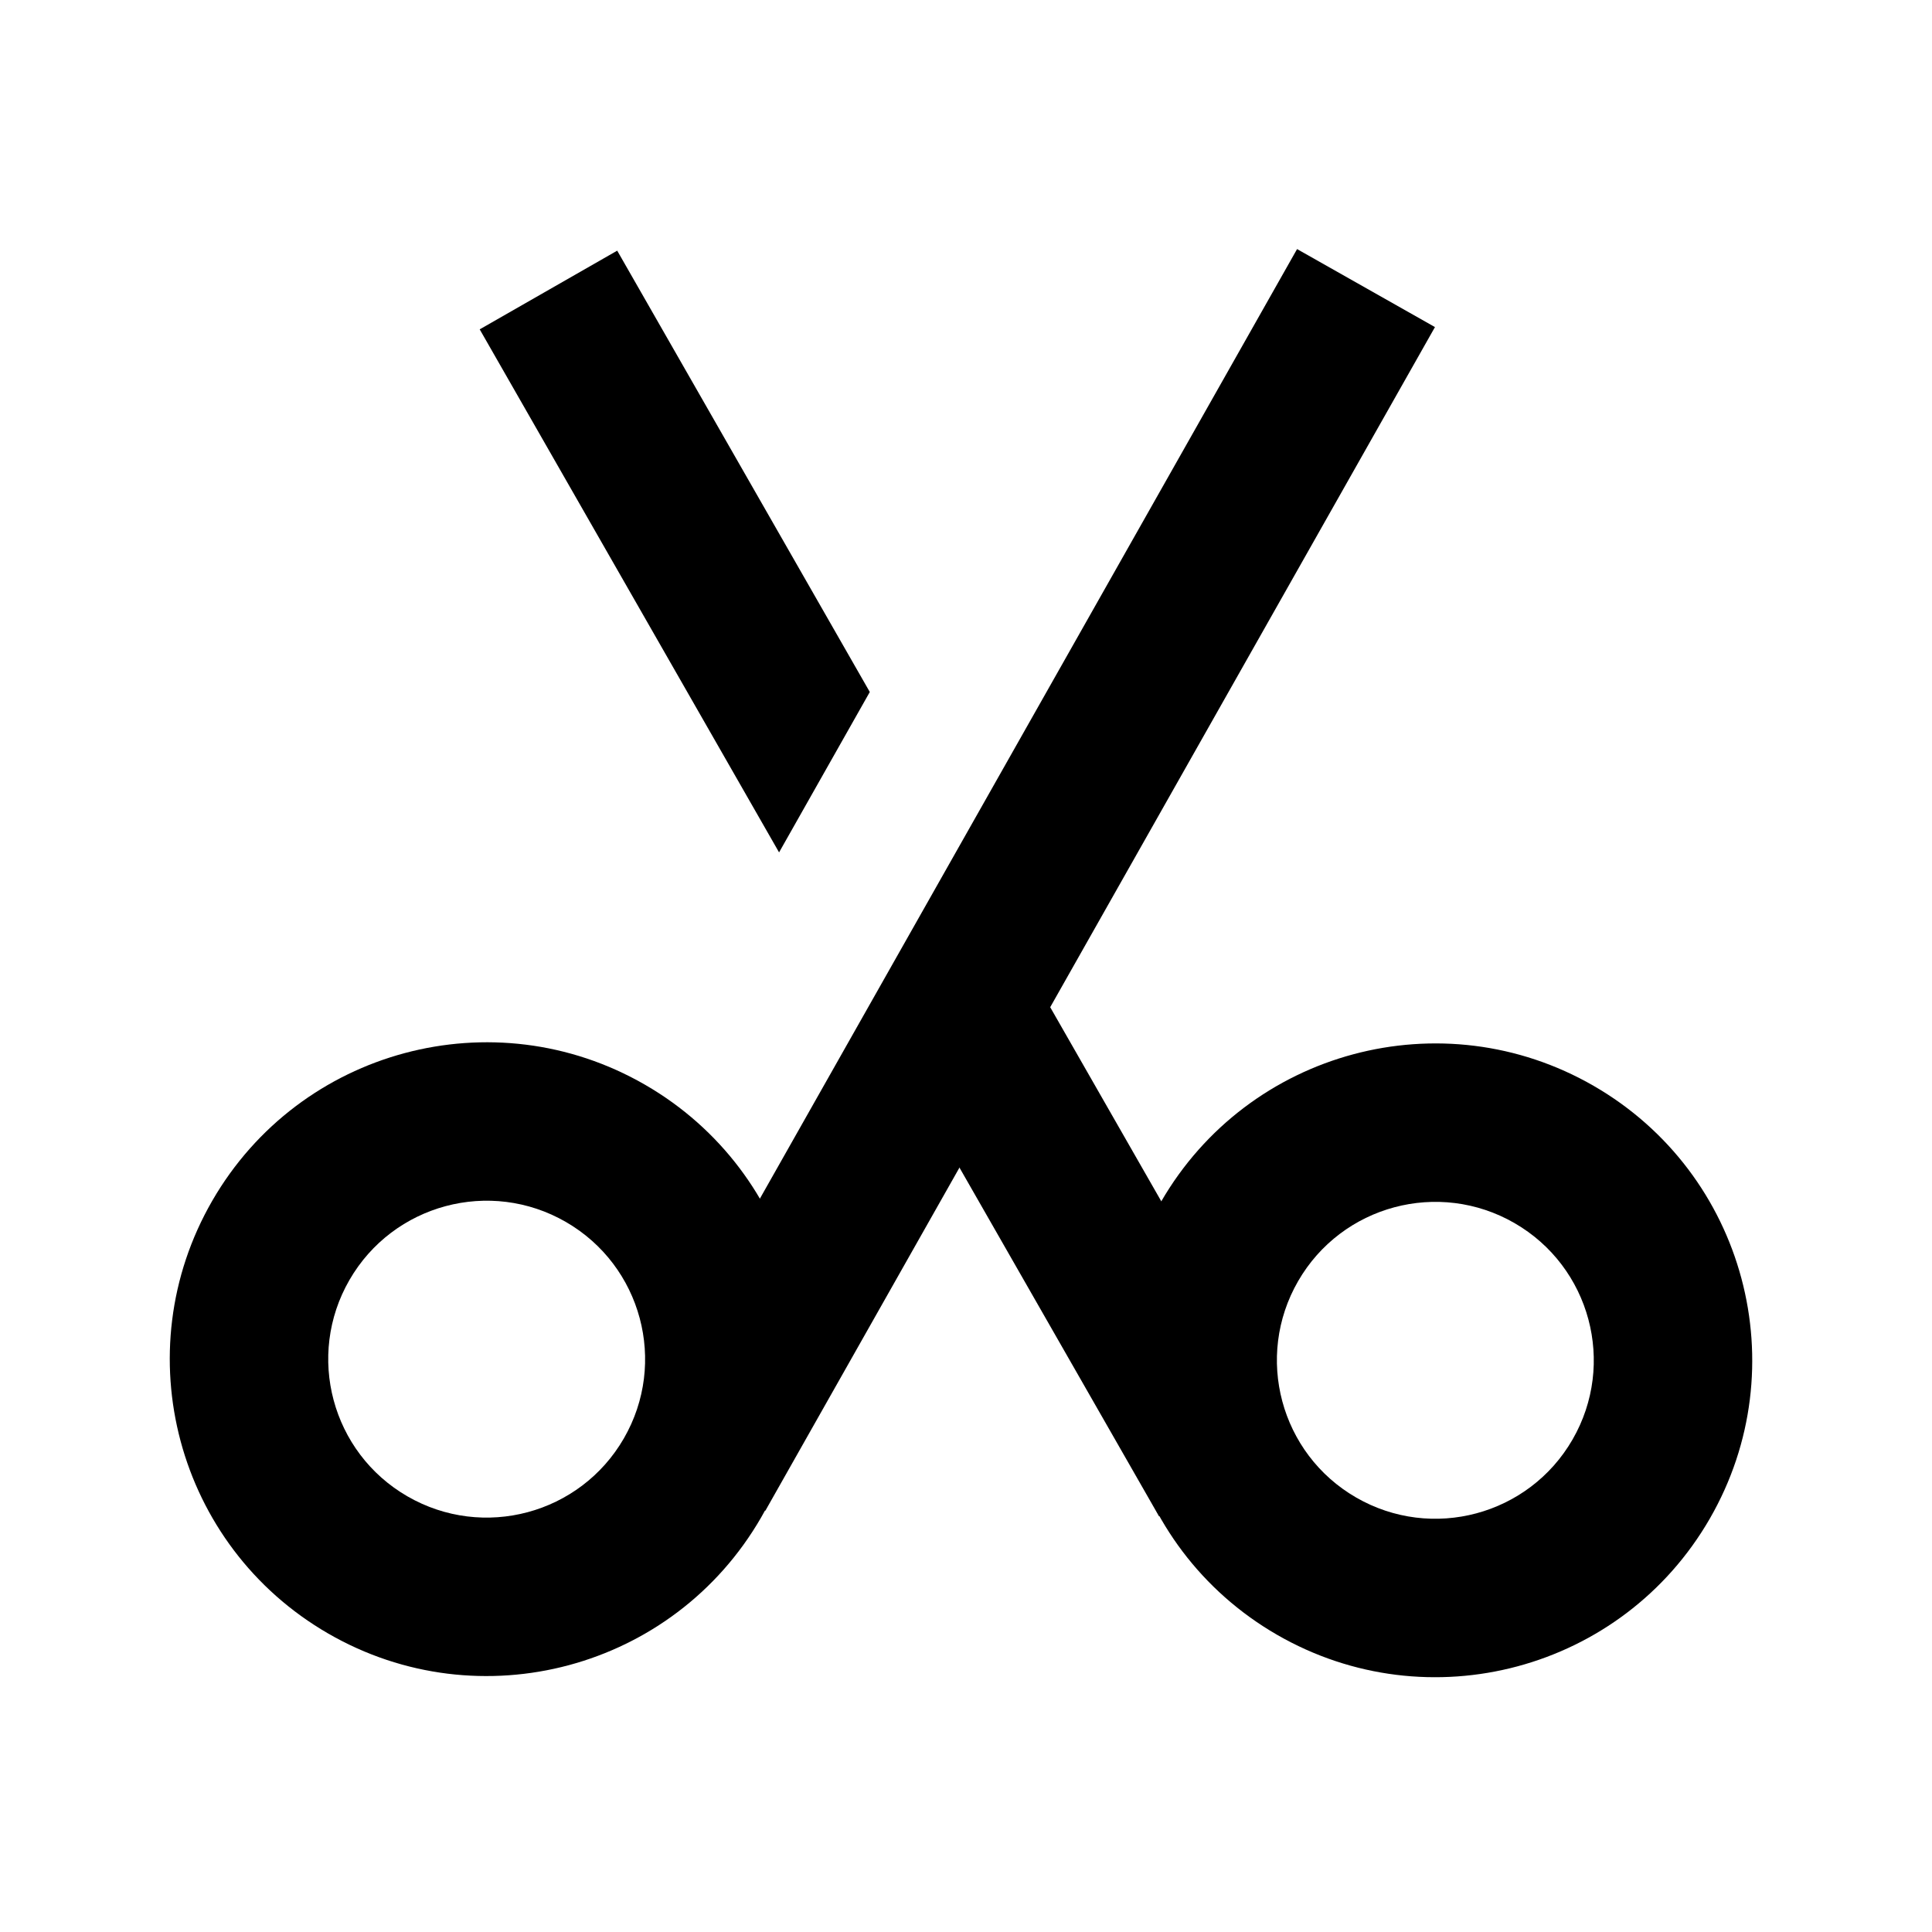<?xml version="1.0" encoding="UTF-8"?>
<!-- Uploaded to: ICON Repo, www.iconrepo.com, Generator: ICON Repo Mixer Tools -->
<svg fill="#000000" width="800px" height="800px" version="1.1" viewBox="144 144 512 512" xmlns="http://www.w3.org/2000/svg">
 <g>
  <path d="m560.74 525.49c-11.594 20.082-37.27 26.961-57.352 15.367s-26.961-37.27-15.367-57.352c11.594-20.078 37.27-26.961 57.352-15.367 20.082 11.594 26.961 37.273 15.367 57.352zm36.359 20.992c23.188-40.16 9.426-91.516-30.734-114.7-40.16-23.188-91.516-9.426-114.7 30.734-23.188 40.164-9.426 91.516 30.734 114.7 40.16 23.188 91.516 9.43 114.7-30.734z"/>
  <path d="m374.72 412.28 76.438 133.56 36.438-20.855-88.828-155.21zm-24.258-42.387-79.336-138.61 36.441-20.855 66.938 116.96z"/>
  <path d="m251.98 540.55c20.078 11.594 45.758 4.715 57.352-15.367 11.594-20.078 4.711-45.758-15.367-57.352-20.082-11.594-45.758-4.711-57.352 15.367-11.594 20.082-4.715 45.758 15.367 57.352zm-20.992 36.359c-40.16-23.188-53.922-74.539-30.734-114.7 23.188-40.16 74.539-53.922 114.7-30.734 40.16 23.188 53.922 74.543 30.734 114.7-23.188 40.164-74.543 53.922-114.7 30.734z"/>
  <path d="m346.83 544.35 177.45-313.67-36.543-20.672-177.45 313.67z"/>
 </g>
</svg>